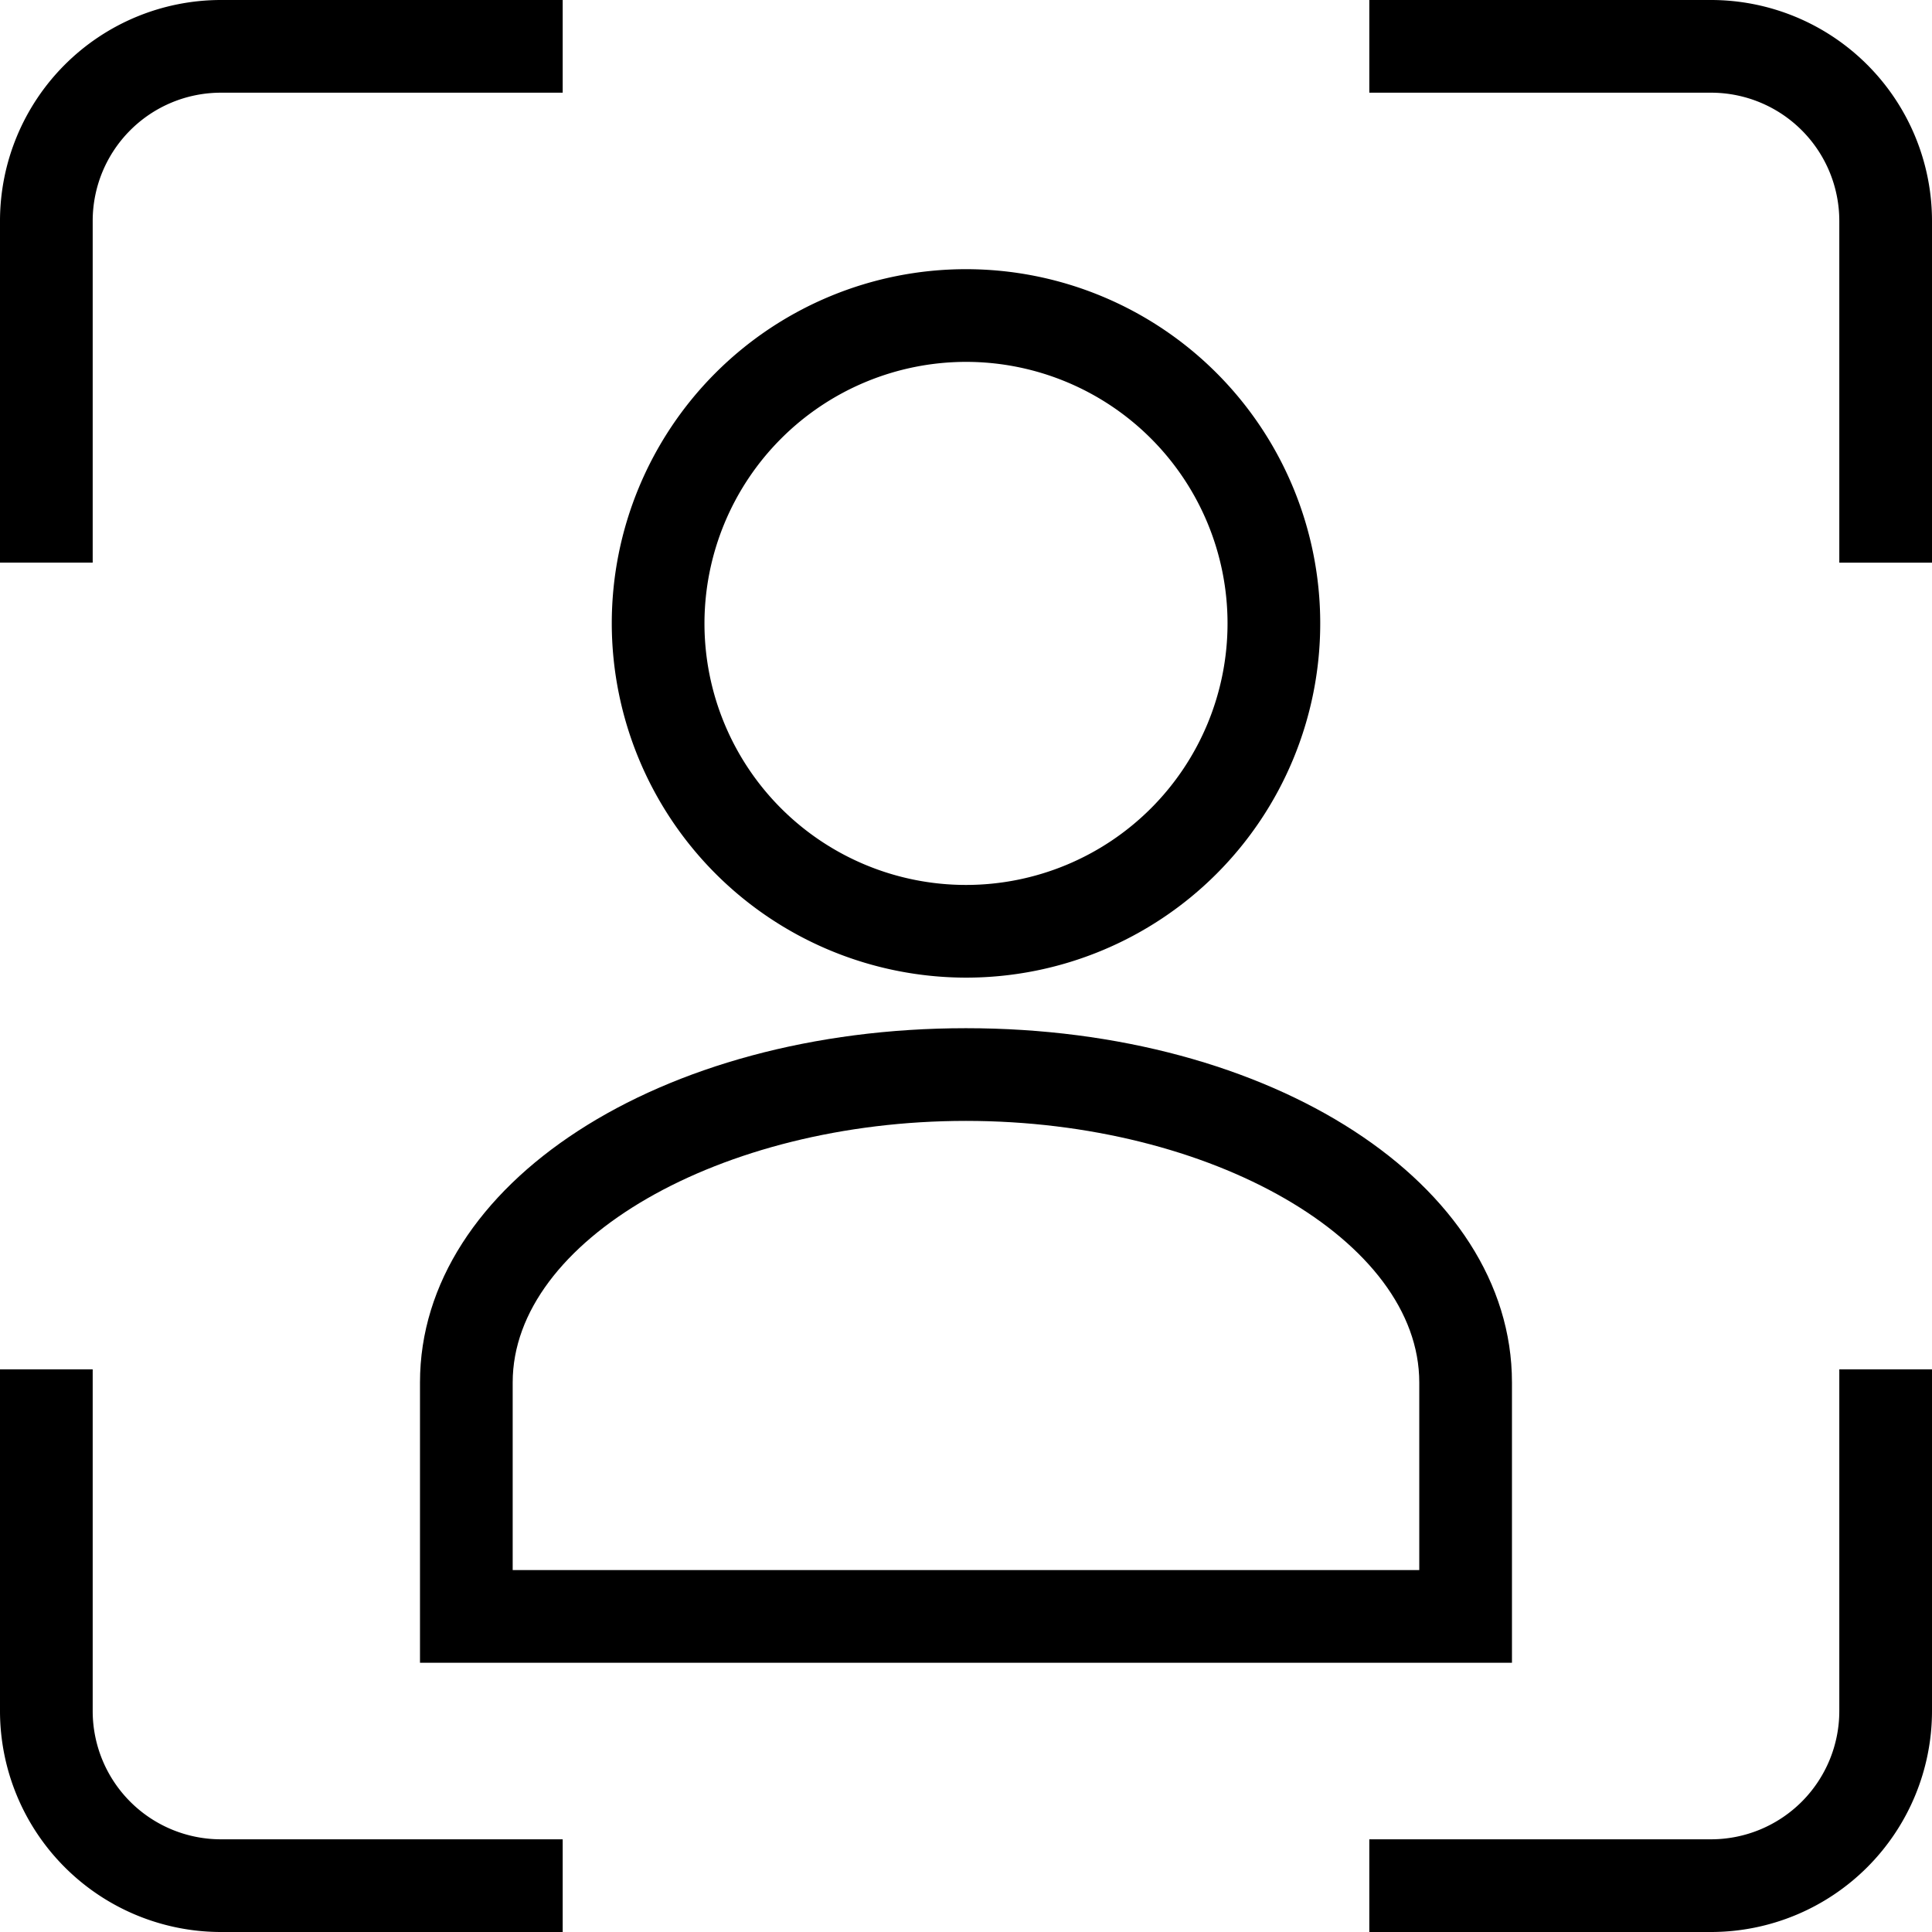 <svg id="Picto_id_unique" data-name="Picto id unique" xmlns="http://www.w3.org/2000/svg" width="41.686" height="41.686" viewBox="0 0 41.686 41.686">
  <path id="Tracé_555" data-name="Tracé 555" d="M20.843,21.094A7.643,7.643,0,1,0,13.2,13.451a7.652,7.652,0,0,0,7.643,7.643m0-13.286A5.643,5.643,0,1,1,15.2,13.451a5.649,5.649,0,0,1,5.643-5.643"/>
  <path id="Tracé_556" data-name="Tracé 556" d="M9.062,29.828v6.049H32.623V29.828c0-4.286-5.175-7.643-11.781-7.643s-11.78,3.357-11.78,7.643m21.561,0v4.049H11.062V29.828c0-3.059,4.479-5.643,9.78-5.643s9.781,2.584,9.781,5.643"/>
  <path id="Tracé_557" data-name="Tracé 557" d="M2,36.921V29.546H0v7.375a4.771,4.771,0,0,0,4.765,4.765h7.376v-2H4.765A2.768,2.768,0,0,1,2,36.921"/>
  <path id="Tracé_558" data-name="Tracé 558" d="M39.686,36.921a2.769,2.769,0,0,1-2.765,2.765H29.545v2h7.376a4.771,4.771,0,0,0,4.765-4.765V29.546h-2Z"/>
  <path id="Tracé_559" data-name="Tracé 559" d="M36.921,0H29.545V2h7.376a2.768,2.768,0,0,1,2.765,2.764V12.14h2V4.764A4.77,4.77,0,0,0,36.921,0"/>
  <path id="Tracé_560" data-name="Tracé 560" d="M2,4.764A2.767,2.767,0,0,1,4.765,2h7.376V0H4.765A4.77,4.77,0,0,0,0,4.764v7.375H2Z"/>
</svg>
